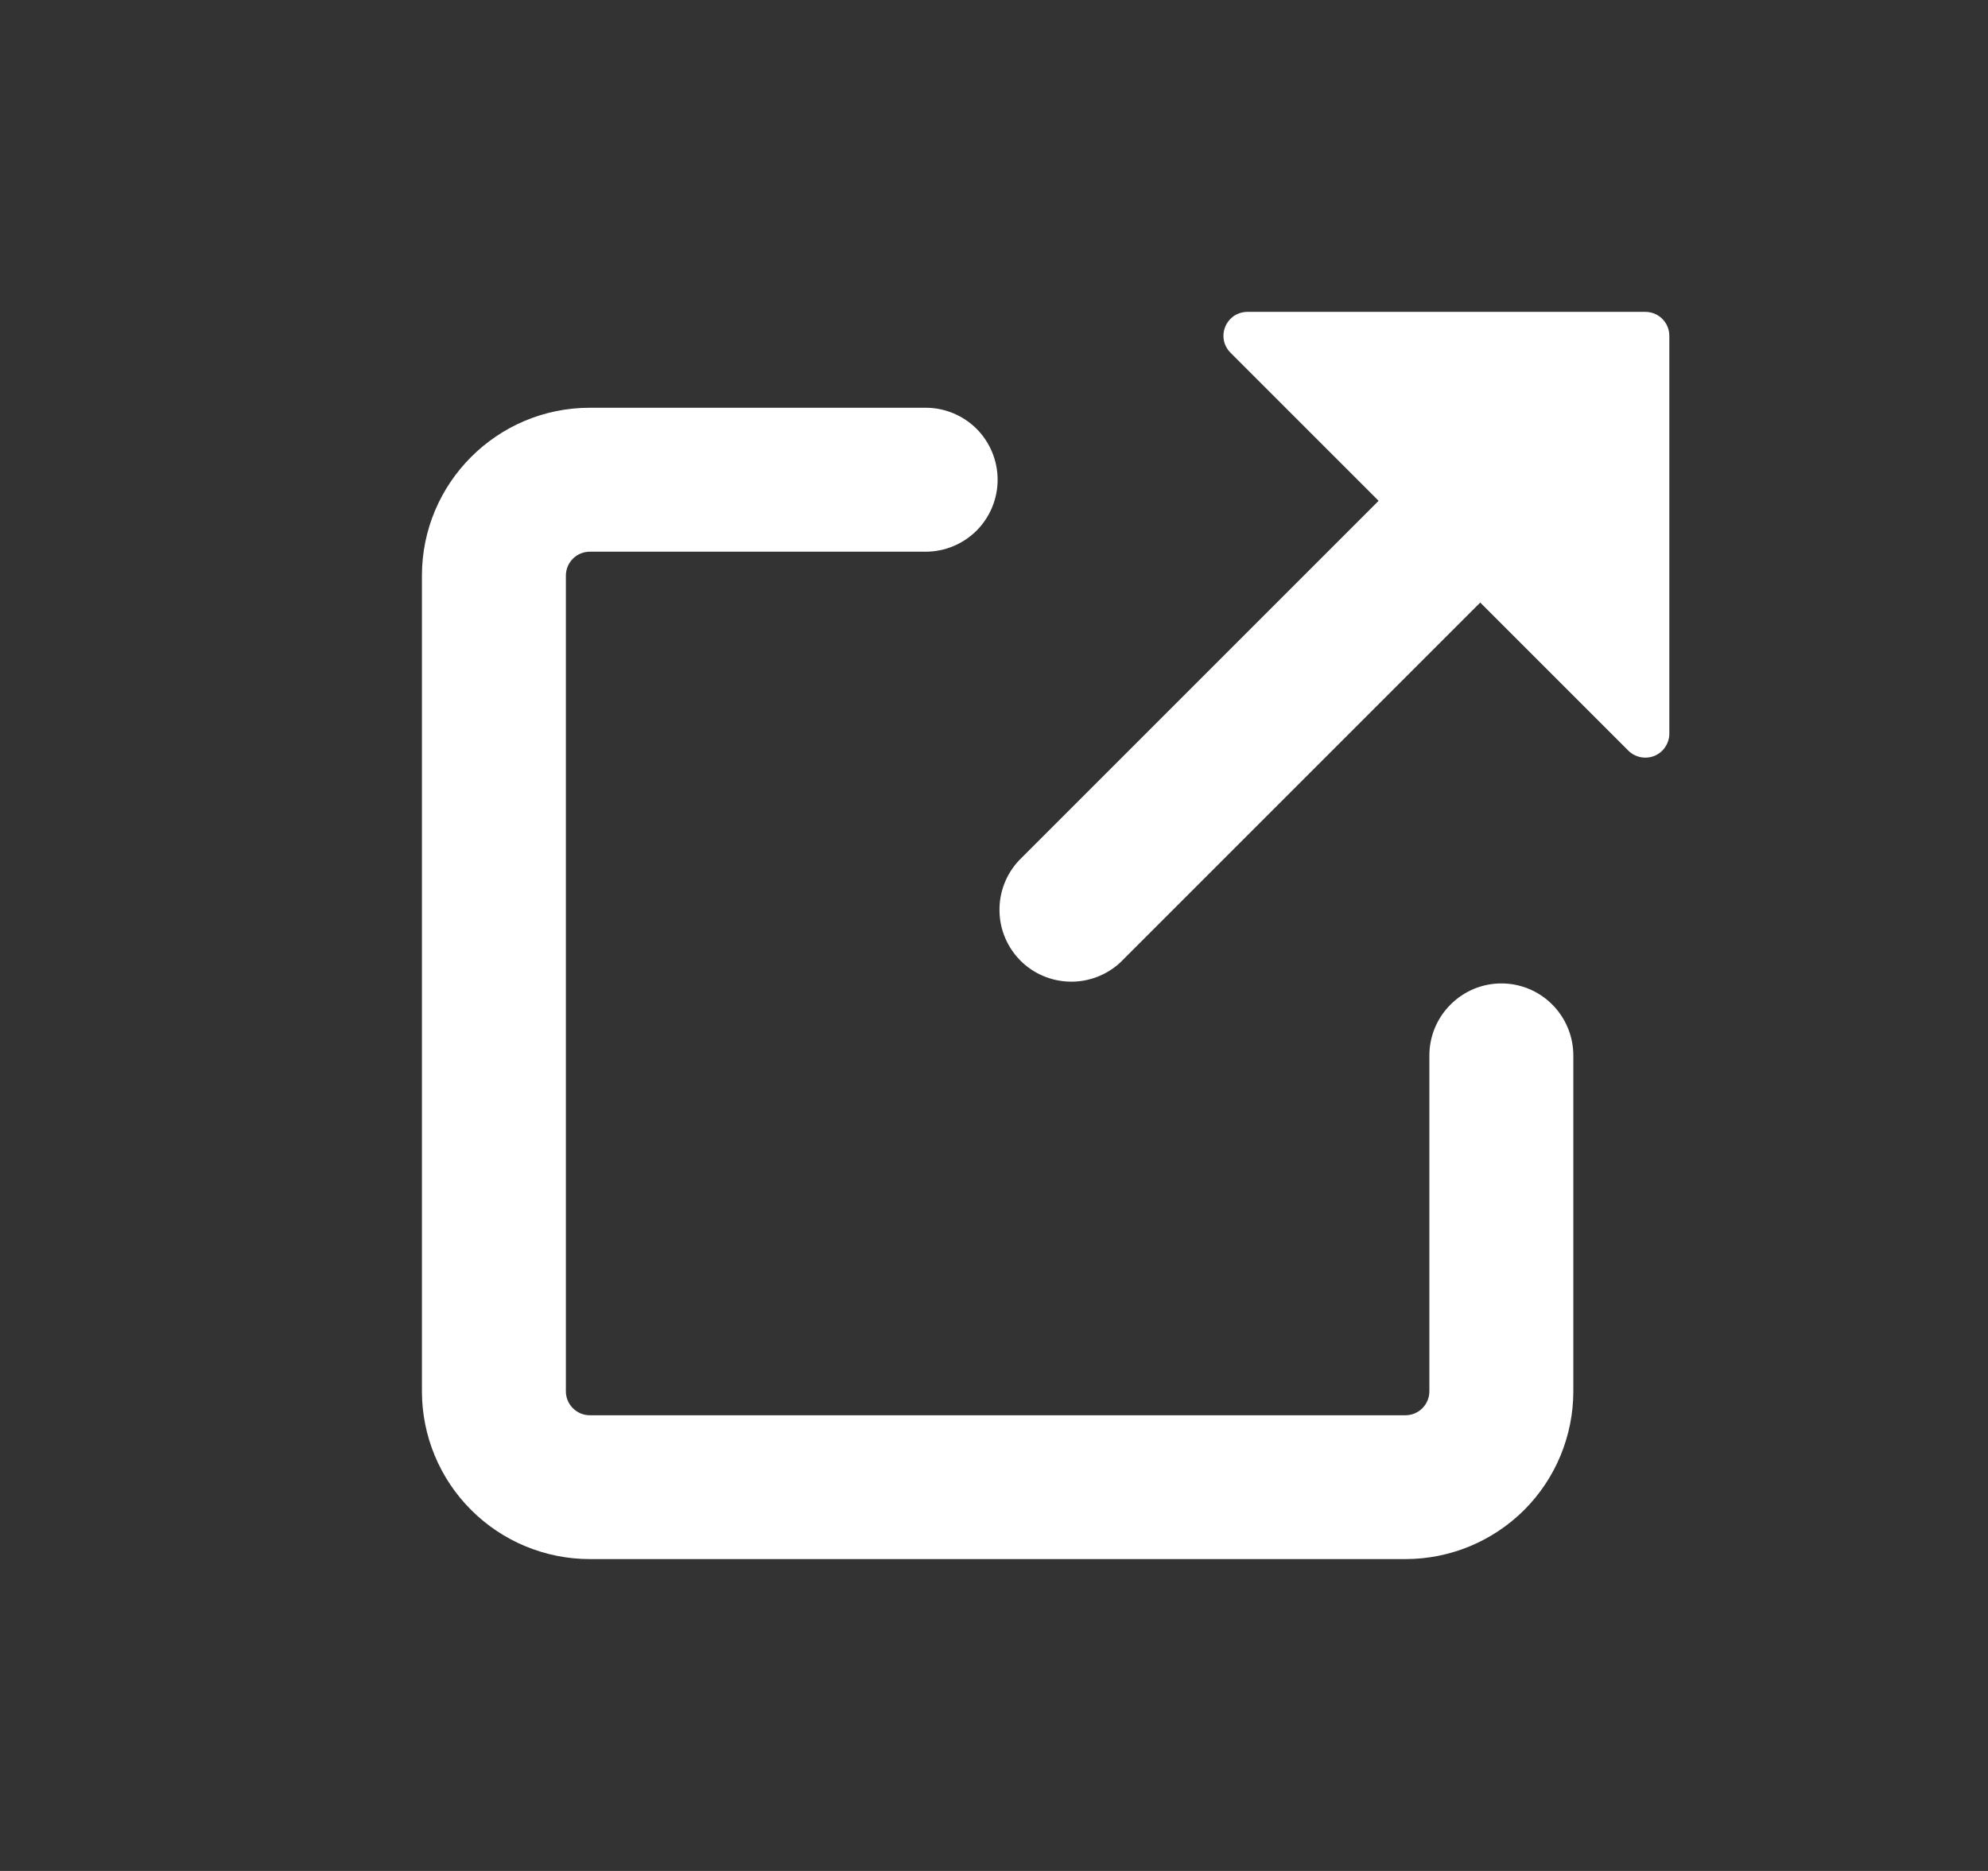 <svg width="17" height="16" viewBox="0 0 17 16" fill="none" xmlns="http://www.w3.org/2000/svg">
<rect x="0" y="0" width="17" height="16" fill="#333333" stroke="none"/>
<path d="M5.044 3.487H7.916C8.079 3.487 8.235 3.552 8.351 3.667C8.466 3.783 8.531 3.939 8.531 4.103C8.531 4.266 8.466 4.422 8.351 4.538C8.235 4.653 8.079 4.718 7.916 4.718H5.044C4.989 4.718 4.937 4.74 4.899 4.778C4.86 4.817 4.839 4.869 4.839 4.923V11.898C4.839 12.011 4.931 12.103 5.044 12.103H12.018C12.073 12.103 12.125 12.081 12.163 12.043C12.202 12.004 12.223 11.952 12.223 11.898V9.026C12.223 8.863 12.288 8.706 12.404 8.591C12.519 8.475 12.676 8.41 12.839 8.41C13.002 8.41 13.159 8.475 13.274 8.591C13.389 8.706 13.454 8.863 13.454 9.026V11.898C13.454 12.278 13.303 12.644 13.034 12.913C12.764 13.182 12.399 13.333 12.018 13.333H5.044C4.663 13.333 4.298 13.182 4.029 12.913C3.759 12.644 3.608 12.278 3.608 11.898V4.923C3.608 4.131 4.251 3.487 5.044 3.487ZM10.668 2.667H14.069C14.124 2.667 14.176 2.688 14.215 2.727C14.253 2.765 14.275 2.817 14.275 2.872V6.274C14.275 6.314 14.263 6.354 14.24 6.388C14.218 6.422 14.186 6.448 14.148 6.464C14.111 6.479 14.069 6.483 14.029 6.475C13.99 6.467 13.953 6.448 13.924 6.419L12.658 5.153L9.581 8.23C9.465 8.338 9.31 8.398 9.151 8.395C8.991 8.392 8.839 8.328 8.726 8.215C8.614 8.102 8.549 7.95 8.547 7.791C8.544 7.631 8.603 7.477 8.712 7.36L11.789 4.283L10.523 3.017C10.494 2.988 10.474 2.952 10.466 2.912C10.458 2.872 10.462 2.831 10.478 2.793C10.493 2.756 10.52 2.724 10.553 2.701C10.587 2.679 10.627 2.667 10.668 2.667Z" fill="white"/>
</svg>
